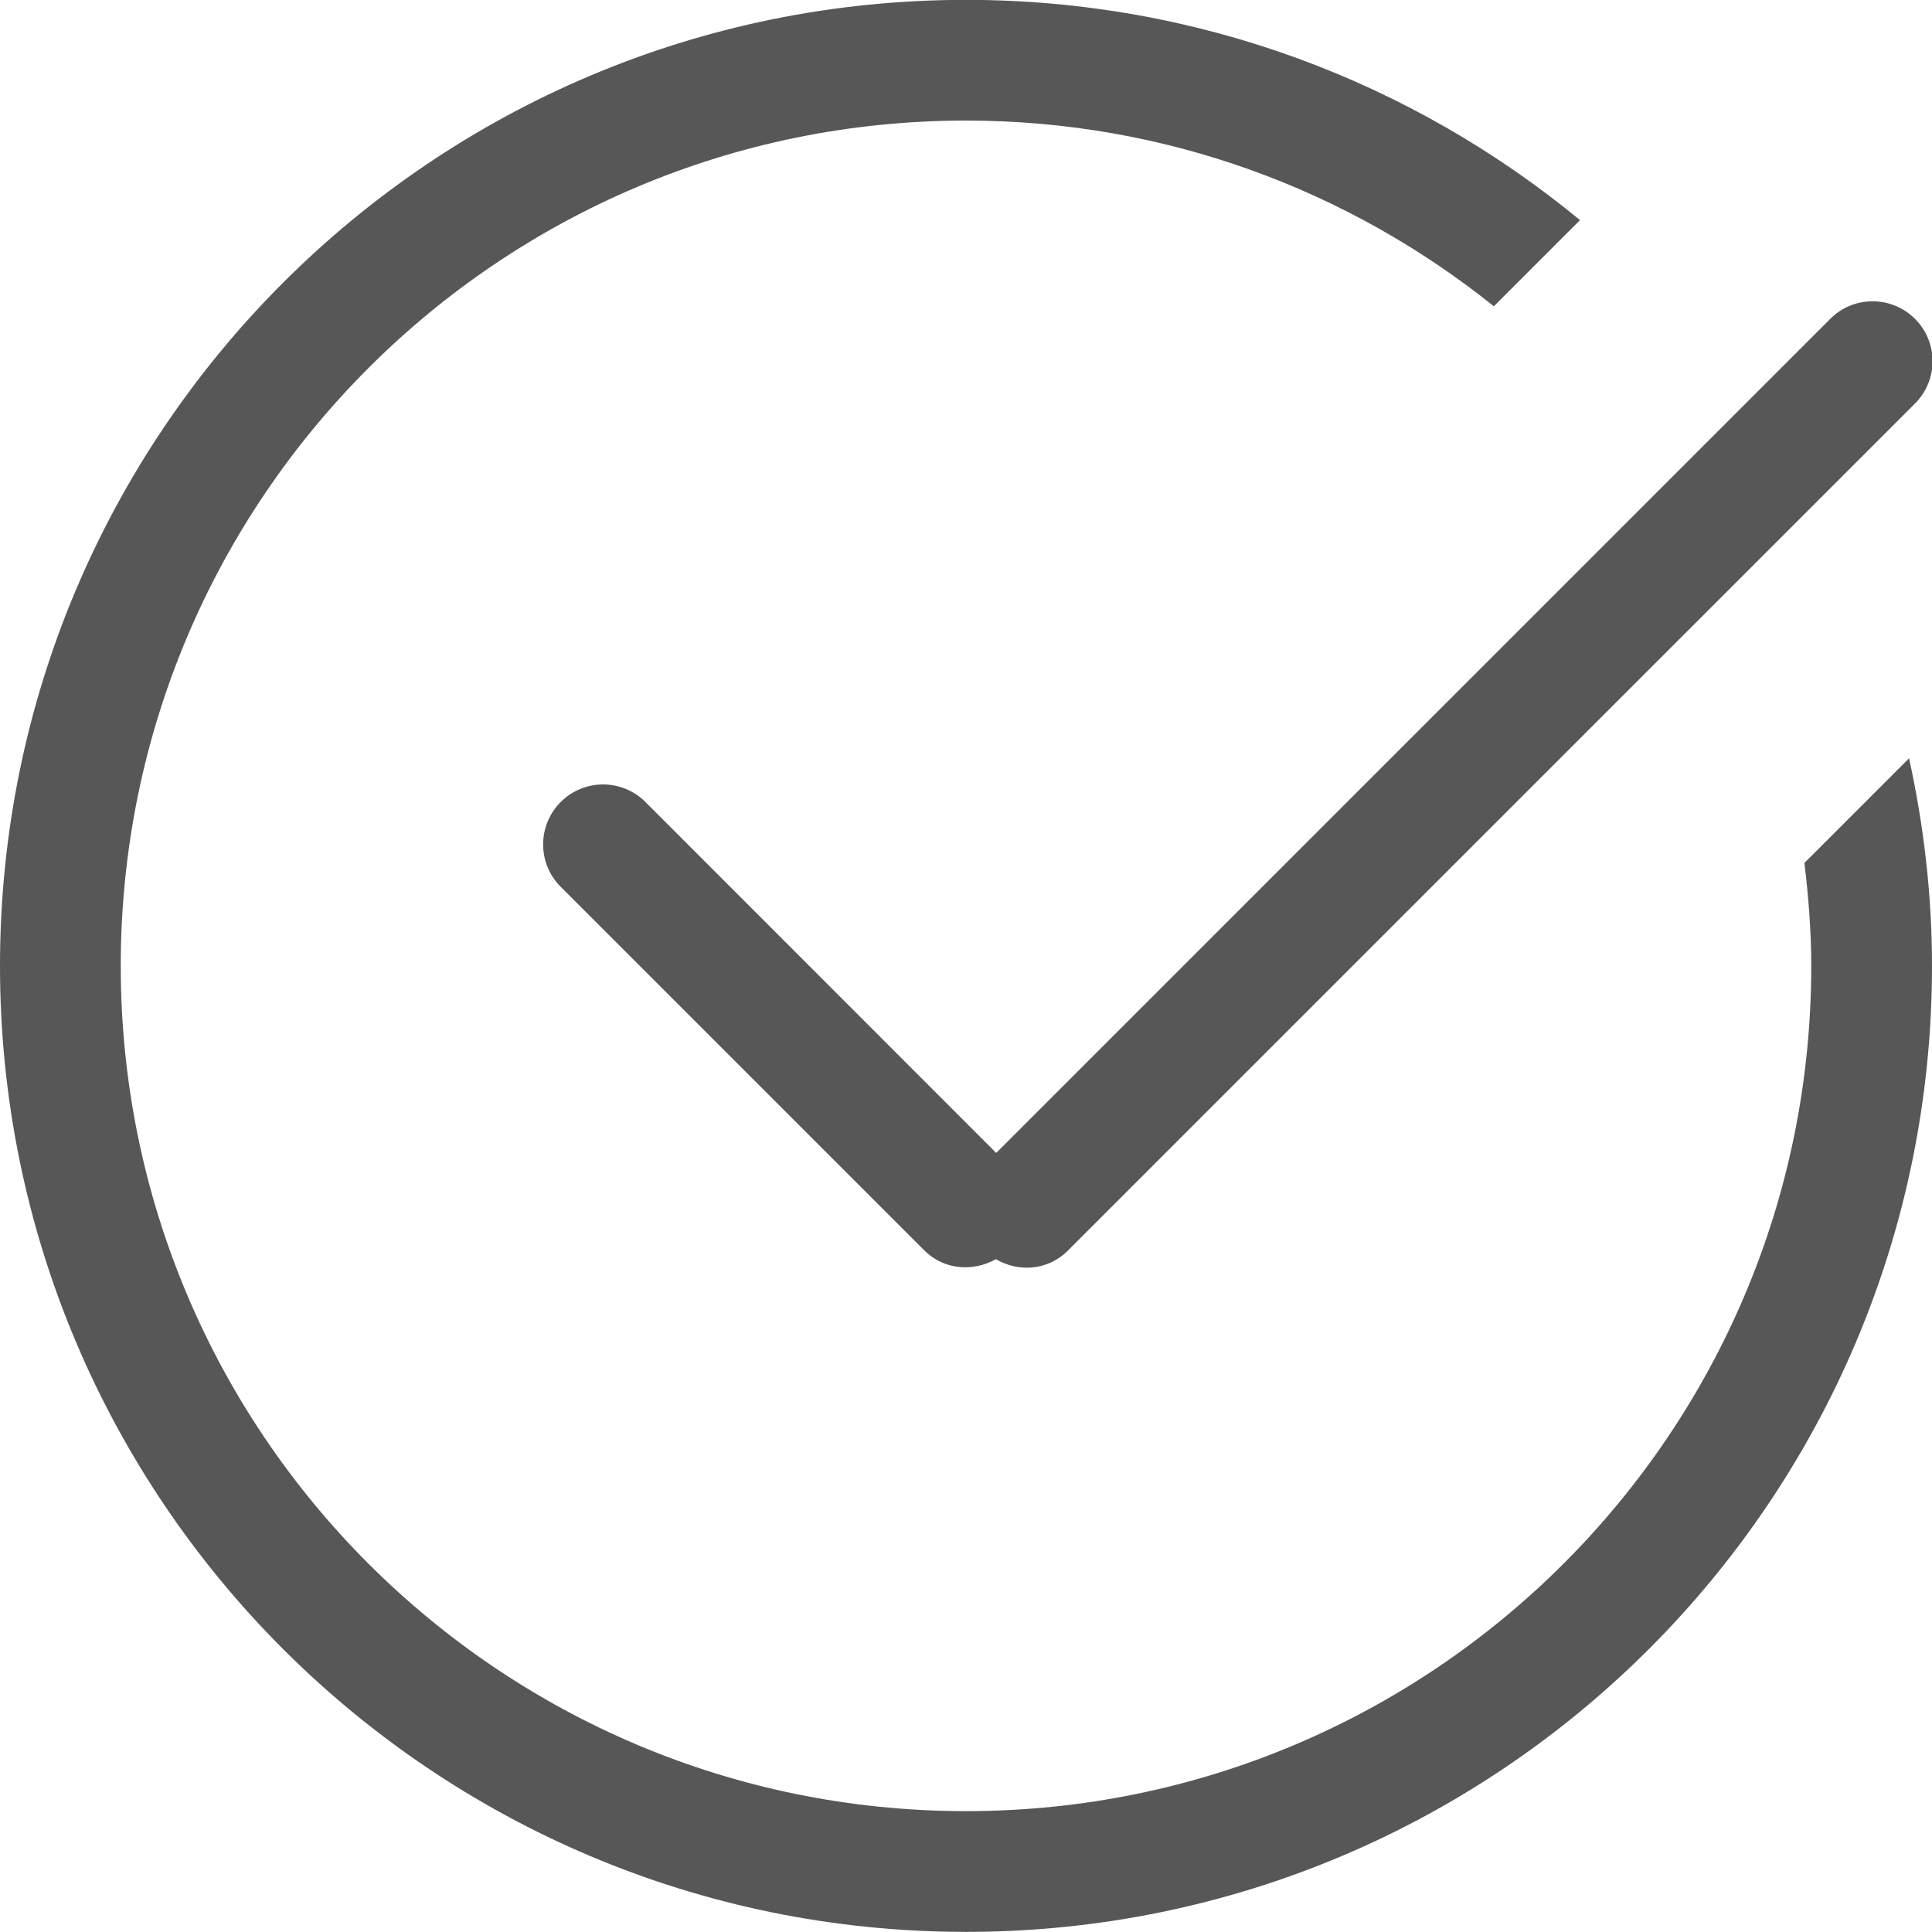<?xml version="1.0" encoding="utf-8"?>
<!DOCTYPE svg PUBLIC "-//W3C//DTD SVG 1.1//EN" "http://www.w3.org/Graphics/SVG/1.1/DTD/svg11.dtd">
<svg version="1.1" xmlns="http://www.w3.org/2000/svg" xmlns:xlink="http://www.w3.org/1999/xlink" viewBox="0 0 32 32" preserveAspectRatio="xMinYMin" width="32" height="32">
	<path fill="rgb(87,87,87)" d="M10.691,13.284c-0.388-0.388-1.017-0.388-1.404,0c-0.388,0.388-0.388,1.018,0,1.404l6.022,6.022
		c0.323,0.324,0.806,0.36,1.185,0.146c0.38,0.222,0.867,0.186,1.191-0.14L31.718,6.684c0.388-0.387,0.388-1.016,0-1.403
		c-0.388-0.387-1.016-0.388-1.403,0L16.5,19.096L10.691,13.284z M29.887,14.293C29.954,14.853,30,15.42,30,15.998
		c0,7.732-6.268,14-14,14c-7.732,0-14-6.268-14-14C2,8.266,8.268,1.997,16,1.997c3.311,0,6.348,1.155,8.743,3.076l1.427-1.427
		C23.404,1.367,19.861-0.002,16-0.002c-8.836,0-16,7.164-16,16s7.164,16,16,16s16-7.164,16-16c0-1.182-0.137-2.33-0.38-3.438
		L29.887,14.293z"/>
</svg>
